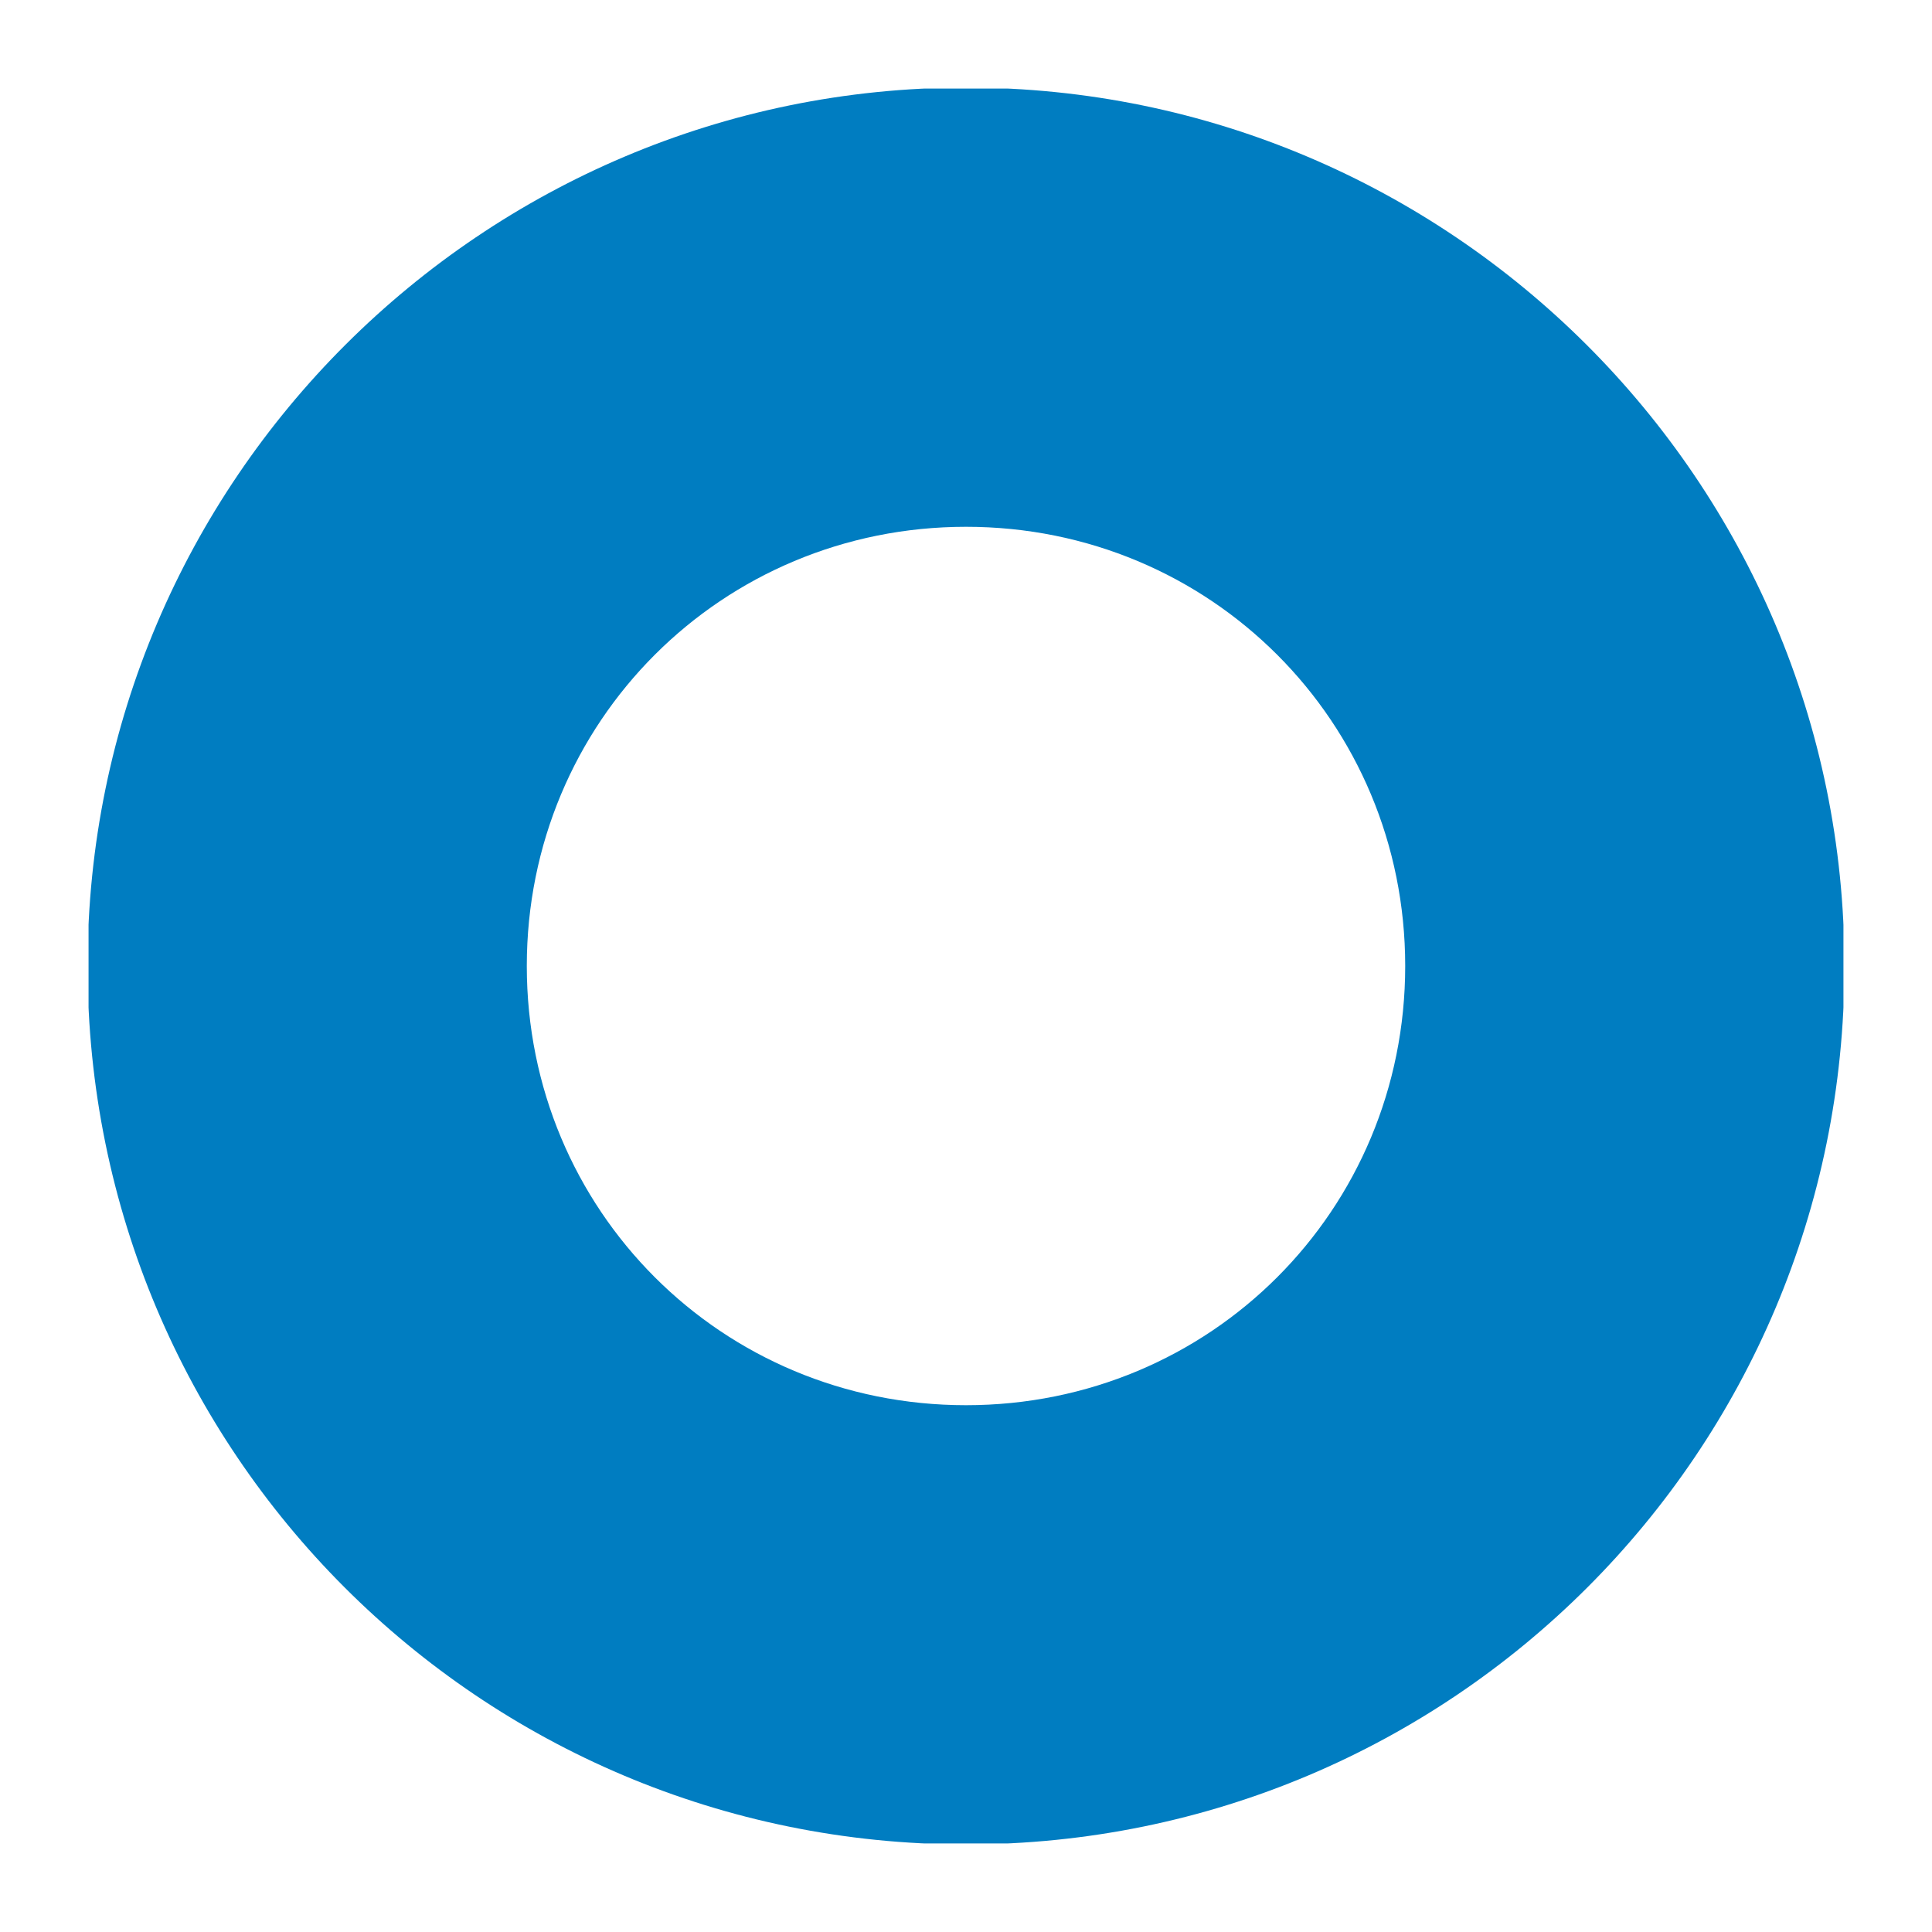 <?xml version="1.0" encoding="UTF-8"?> <!-- Generator: Adobe Illustrator 25.2.3, SVG Export Plug-In . SVG Version: 6.00 Build 0) --> <svg xmlns="http://www.w3.org/2000/svg" xmlns:xlink="http://www.w3.org/1999/xlink" version="1.1" id="Layer_1" x="0px" y="0px" viewBox="0 0 48 48" style="enable-background:new 0 0 48 48;" xml:space="preserve"> <style type="text/css"> .st0{fill:#007DC1;} </style> <symbol id="A" viewBox="-32 -32 64 64"> <path class="st0" d="M0-32c-17.6,0-32,14.3-32,32s14.3,32,32,32S32,17.7,32,0S17.6-32,0-32z M0,16c-8.9,0-16-7.1-16-16 s7.1-16,16-16S16-8.9,16,0S8.9,16,0,16z"></path> </symbol> <g id="Layer_1_1_"> <g> <defs> <rect id="SVGID_1_" x="2.2" y="2.2" width="43.6" height="43.6"></rect> </defs> <clipPath id="SVGID_2_"> <use xlink:href="#SVGID_1_" style="overflow:visible;"></use> </clipPath> <g style="clip-path:url(#SVGID_2_);"> <use xlink:href="#A" width="64" height="64" x="-32" y="-32" transform="matrix(0.682 0 0 0.682 24 24)" style="overflow:visible;"></use> </g> </g> </g> </svg> 